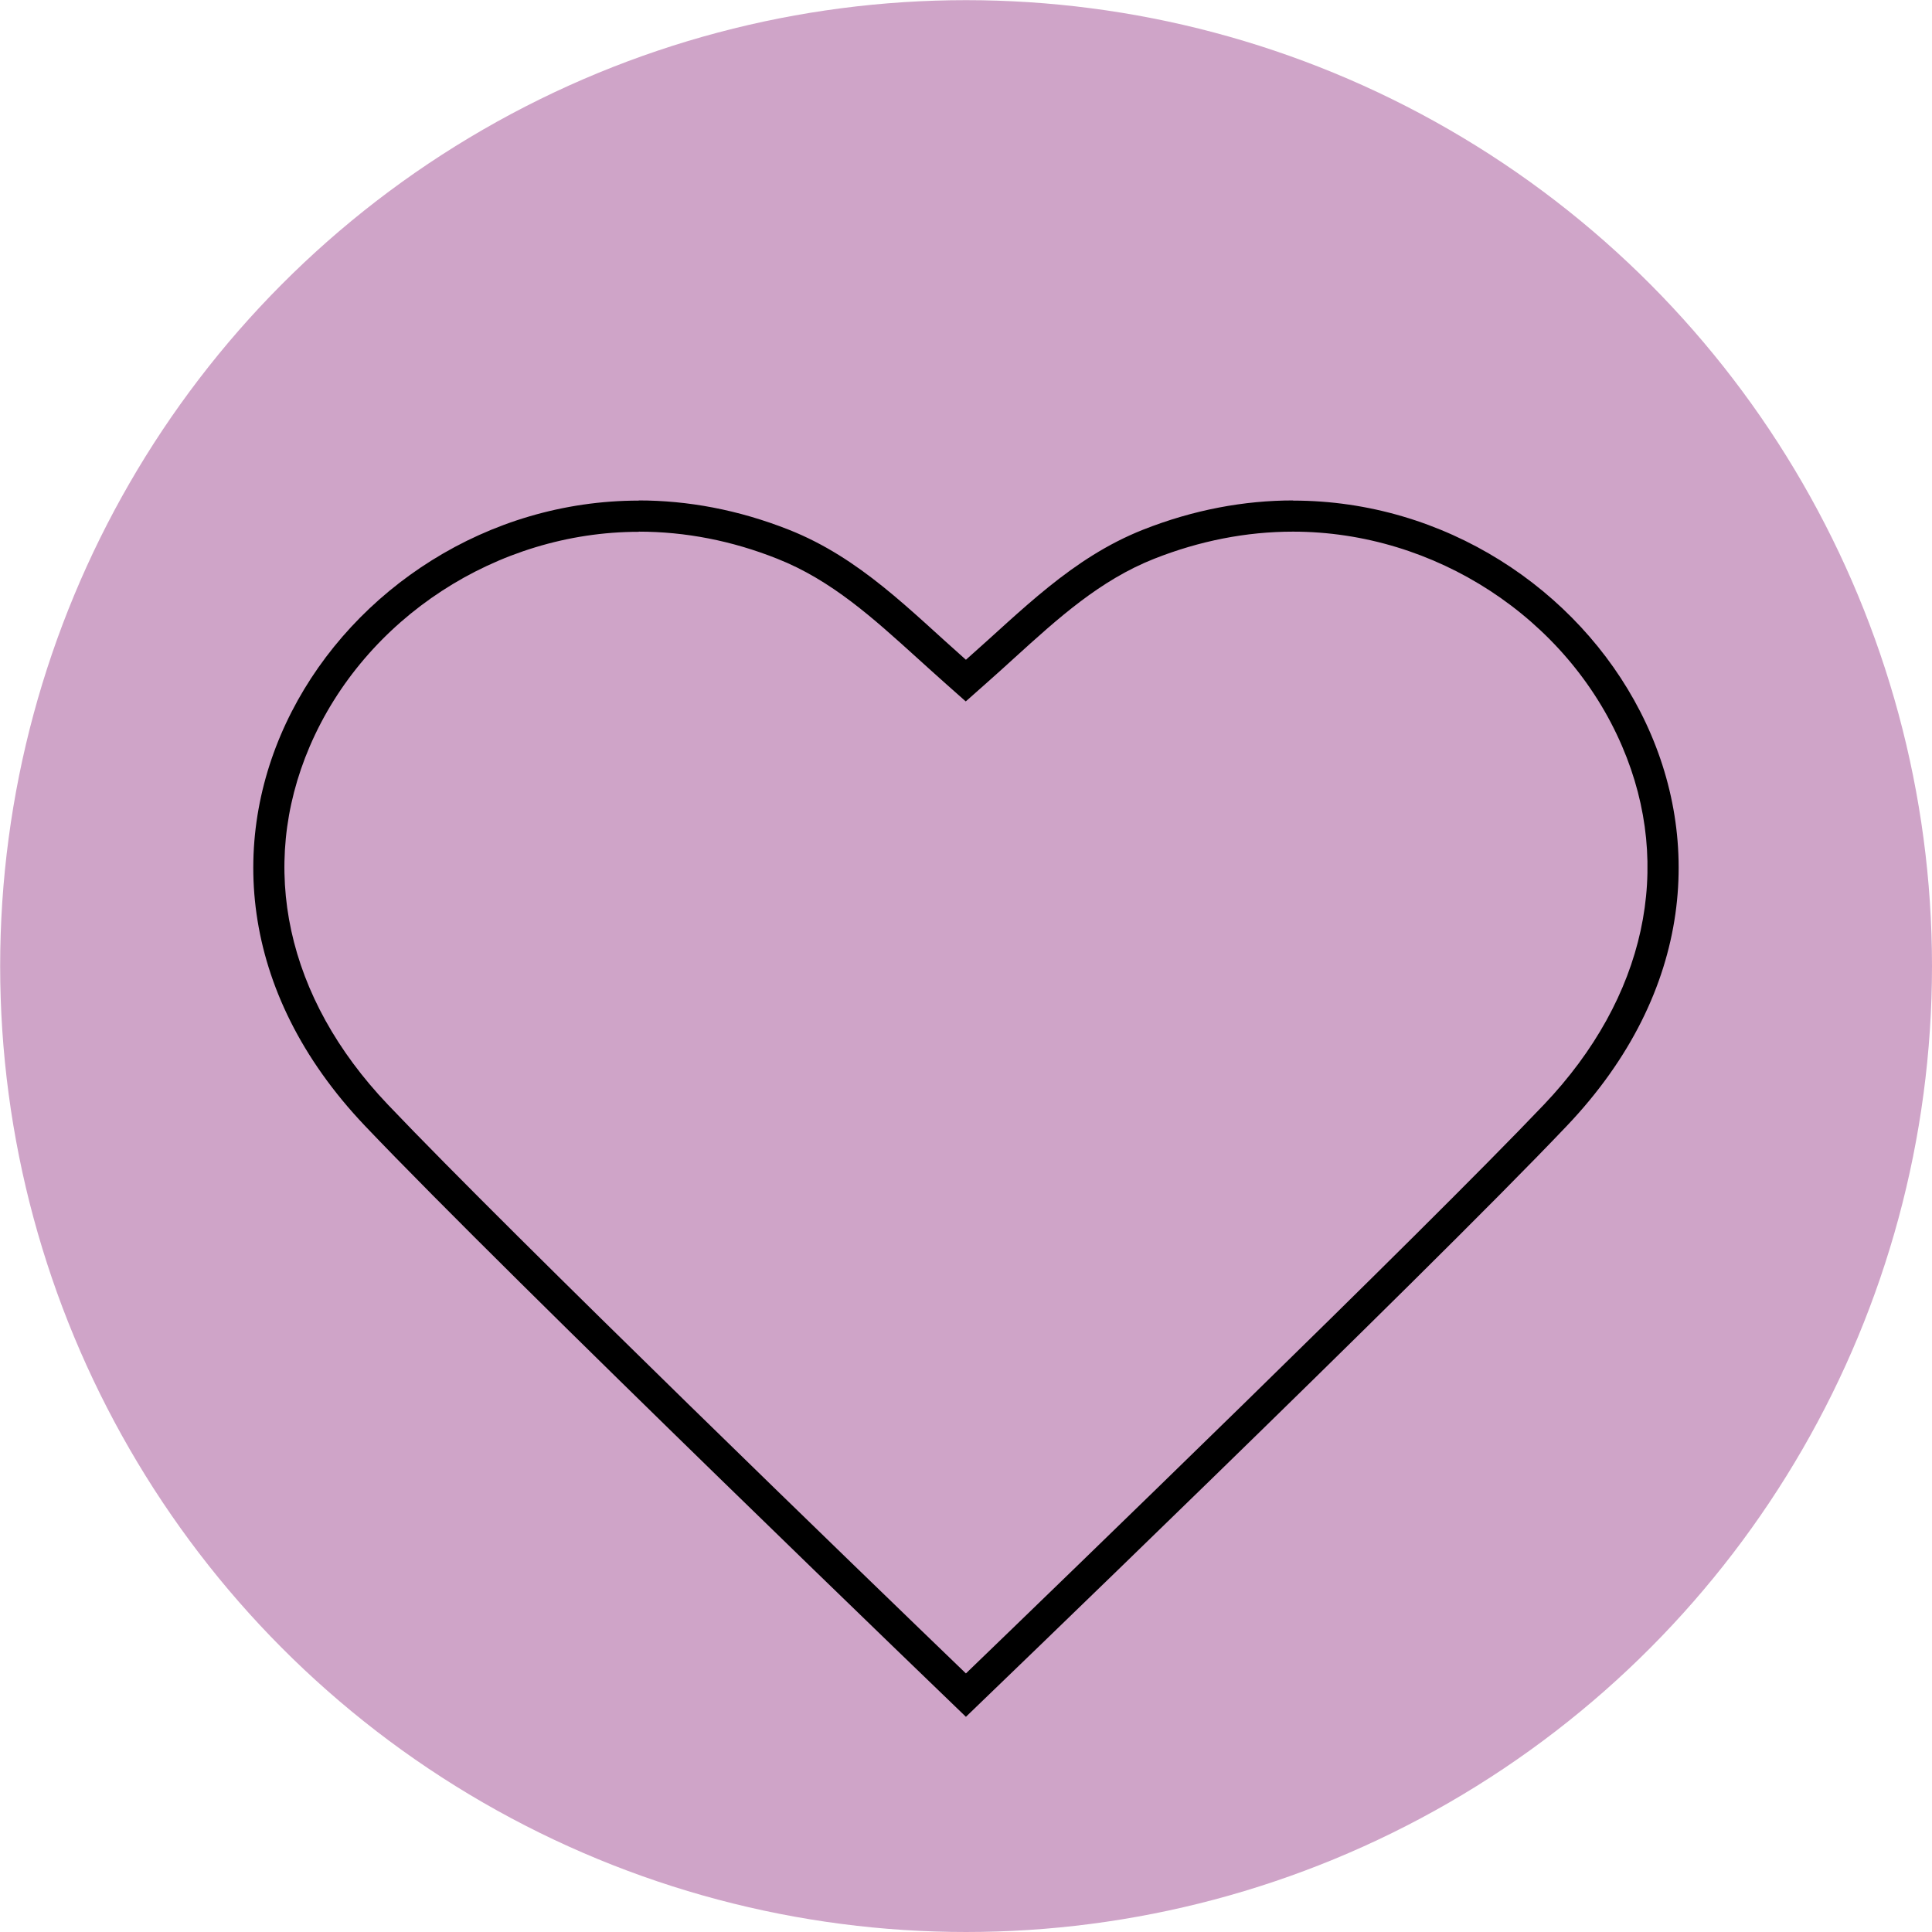 <?xml version="1.0" encoding="UTF-8"?> <svg xmlns="http://www.w3.org/2000/svg" id="Ebene_1" data-name="Ebene 1" viewBox="0 0 123.81 123.81"><defs><style> .cls-1 { fill: none; } .cls-2 { fill: #cfa4c8; } </style></defs><circle class="cls-2" cx="61.91" cy="61.91" r="61.9"></circle><g><path class="cls-1" d="M19.85,47.83c-3.32,7.75-1.5,16.12,5,22.95,7.97,8.37,31.14,30.76,37.05,36.46,5.92-5.7,29.09-28.09,37.05-36.46,6.5-6.83,8.32-15.2,5-22.96-3.53-8.22-12-13.75-21.09-13.75-2.99,0-5.98.58-8.9,1.74-3.46,1.37-6.12,3.79-8.95,6.35-.6.54-1.19,1.08-1.8,1.62l-1.32,1.17-1.32-1.17c-.61-.54-1.21-1.08-1.8-1.62-2.82-2.56-5.49-4.98-8.95-6.35-2.91-1.15-5.9-1.74-8.89-1.74v-2,2c-9.09,0-17.56,5.53-21.09,13.75Z"></path><path d="M82.87,32.07c-3.12,0-6.37.59-9.63,1.88-4.56,1.81-7.75,5.17-11.34,8.33-3.58-3.16-6.77-6.52-11.34-8.33-3.26-1.29-6.5-1.88-9.63-1.88v2c2.99,0,5.98.58,8.89,1.74,3.46,1.37,6.12,3.79,8.95,6.35.6.54,1.19,1.08,1.8,1.62l1.32,1.17,1.32-1.17c.61-.54,1.21-1.08,1.8-1.62,2.82-2.56,5.49-4.98,8.95-6.35,2.91-1.15,5.91-1.74,8.9-1.74,9.09,0,17.56,5.52,21.09,13.75,3.33,7.75,1.5,16.12-5,22.96-7.97,8.37-31.14,30.76-37.05,36.46-5.92-5.7-29.09-28.09-37.05-36.46-6.5-6.83-8.32-15.2-5-22.95,3.53-8.22,12-13.75,21.09-13.75v-2s0,0,0,0c-19.42,0-34.06,22.71-17.54,40.08,9.25,9.72,38.5,37.86,38.5,37.86h0s29.25-28.13,38.5-37.86c16.53-17.37,1.89-40.08-17.53-40.08Z"></path></g></svg> 